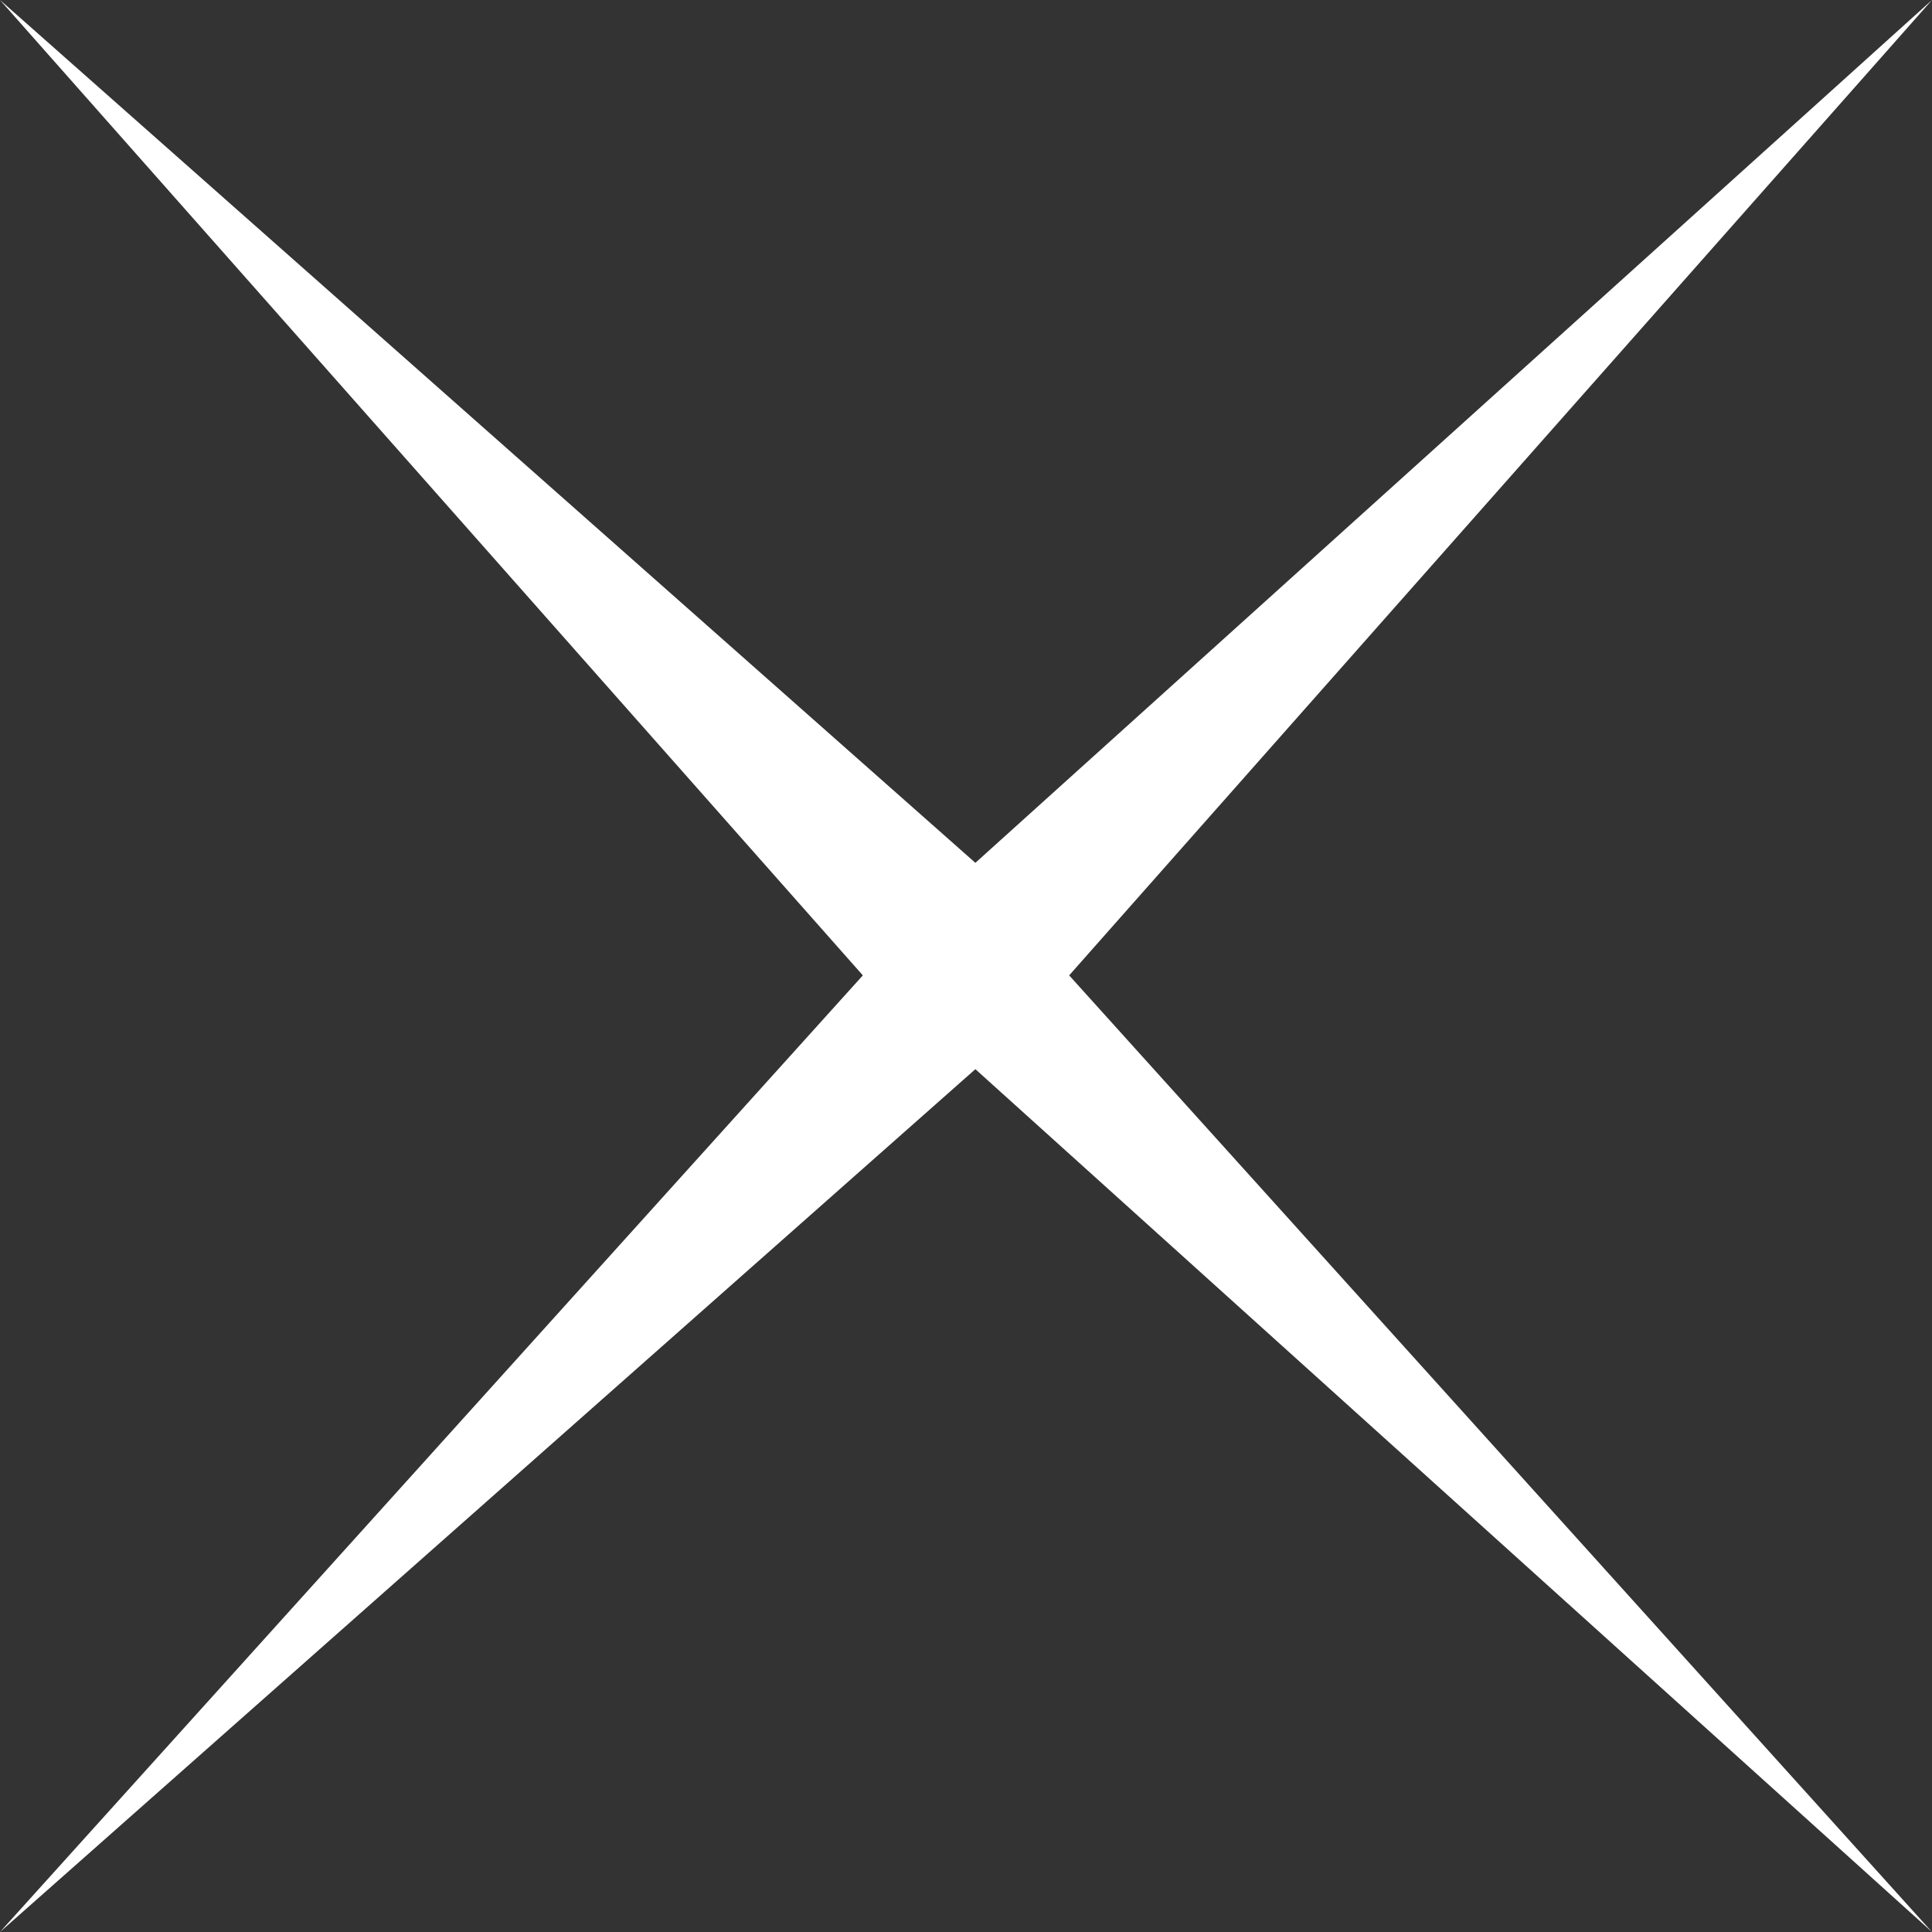 <?xml version="1.0" encoding="UTF-8" standalone="no"?>
<svg xmlns:xlink="http://www.w3.org/1999/xlink" height="5.15px" width="5.15px" xmlns="http://www.w3.org/2000/svg">
  <rect width="100%" height="100%" fill="#333333" stroke="none"/>
  <g transform="matrix(1.0, 0.0, 0.0, 1.0, 61.8, -2.4)">
    <path d="M-56.65 2.4 L-58.95 5.0 -56.65 7.55 -59.2 5.25 -61.8 7.55 -59.5 5.0 -61.8 2.4 -59.2 4.7 -56.65 2.4" fill="#ffffff" fill-rule="evenodd" stroke="none"/>
  </g>
</svg>
